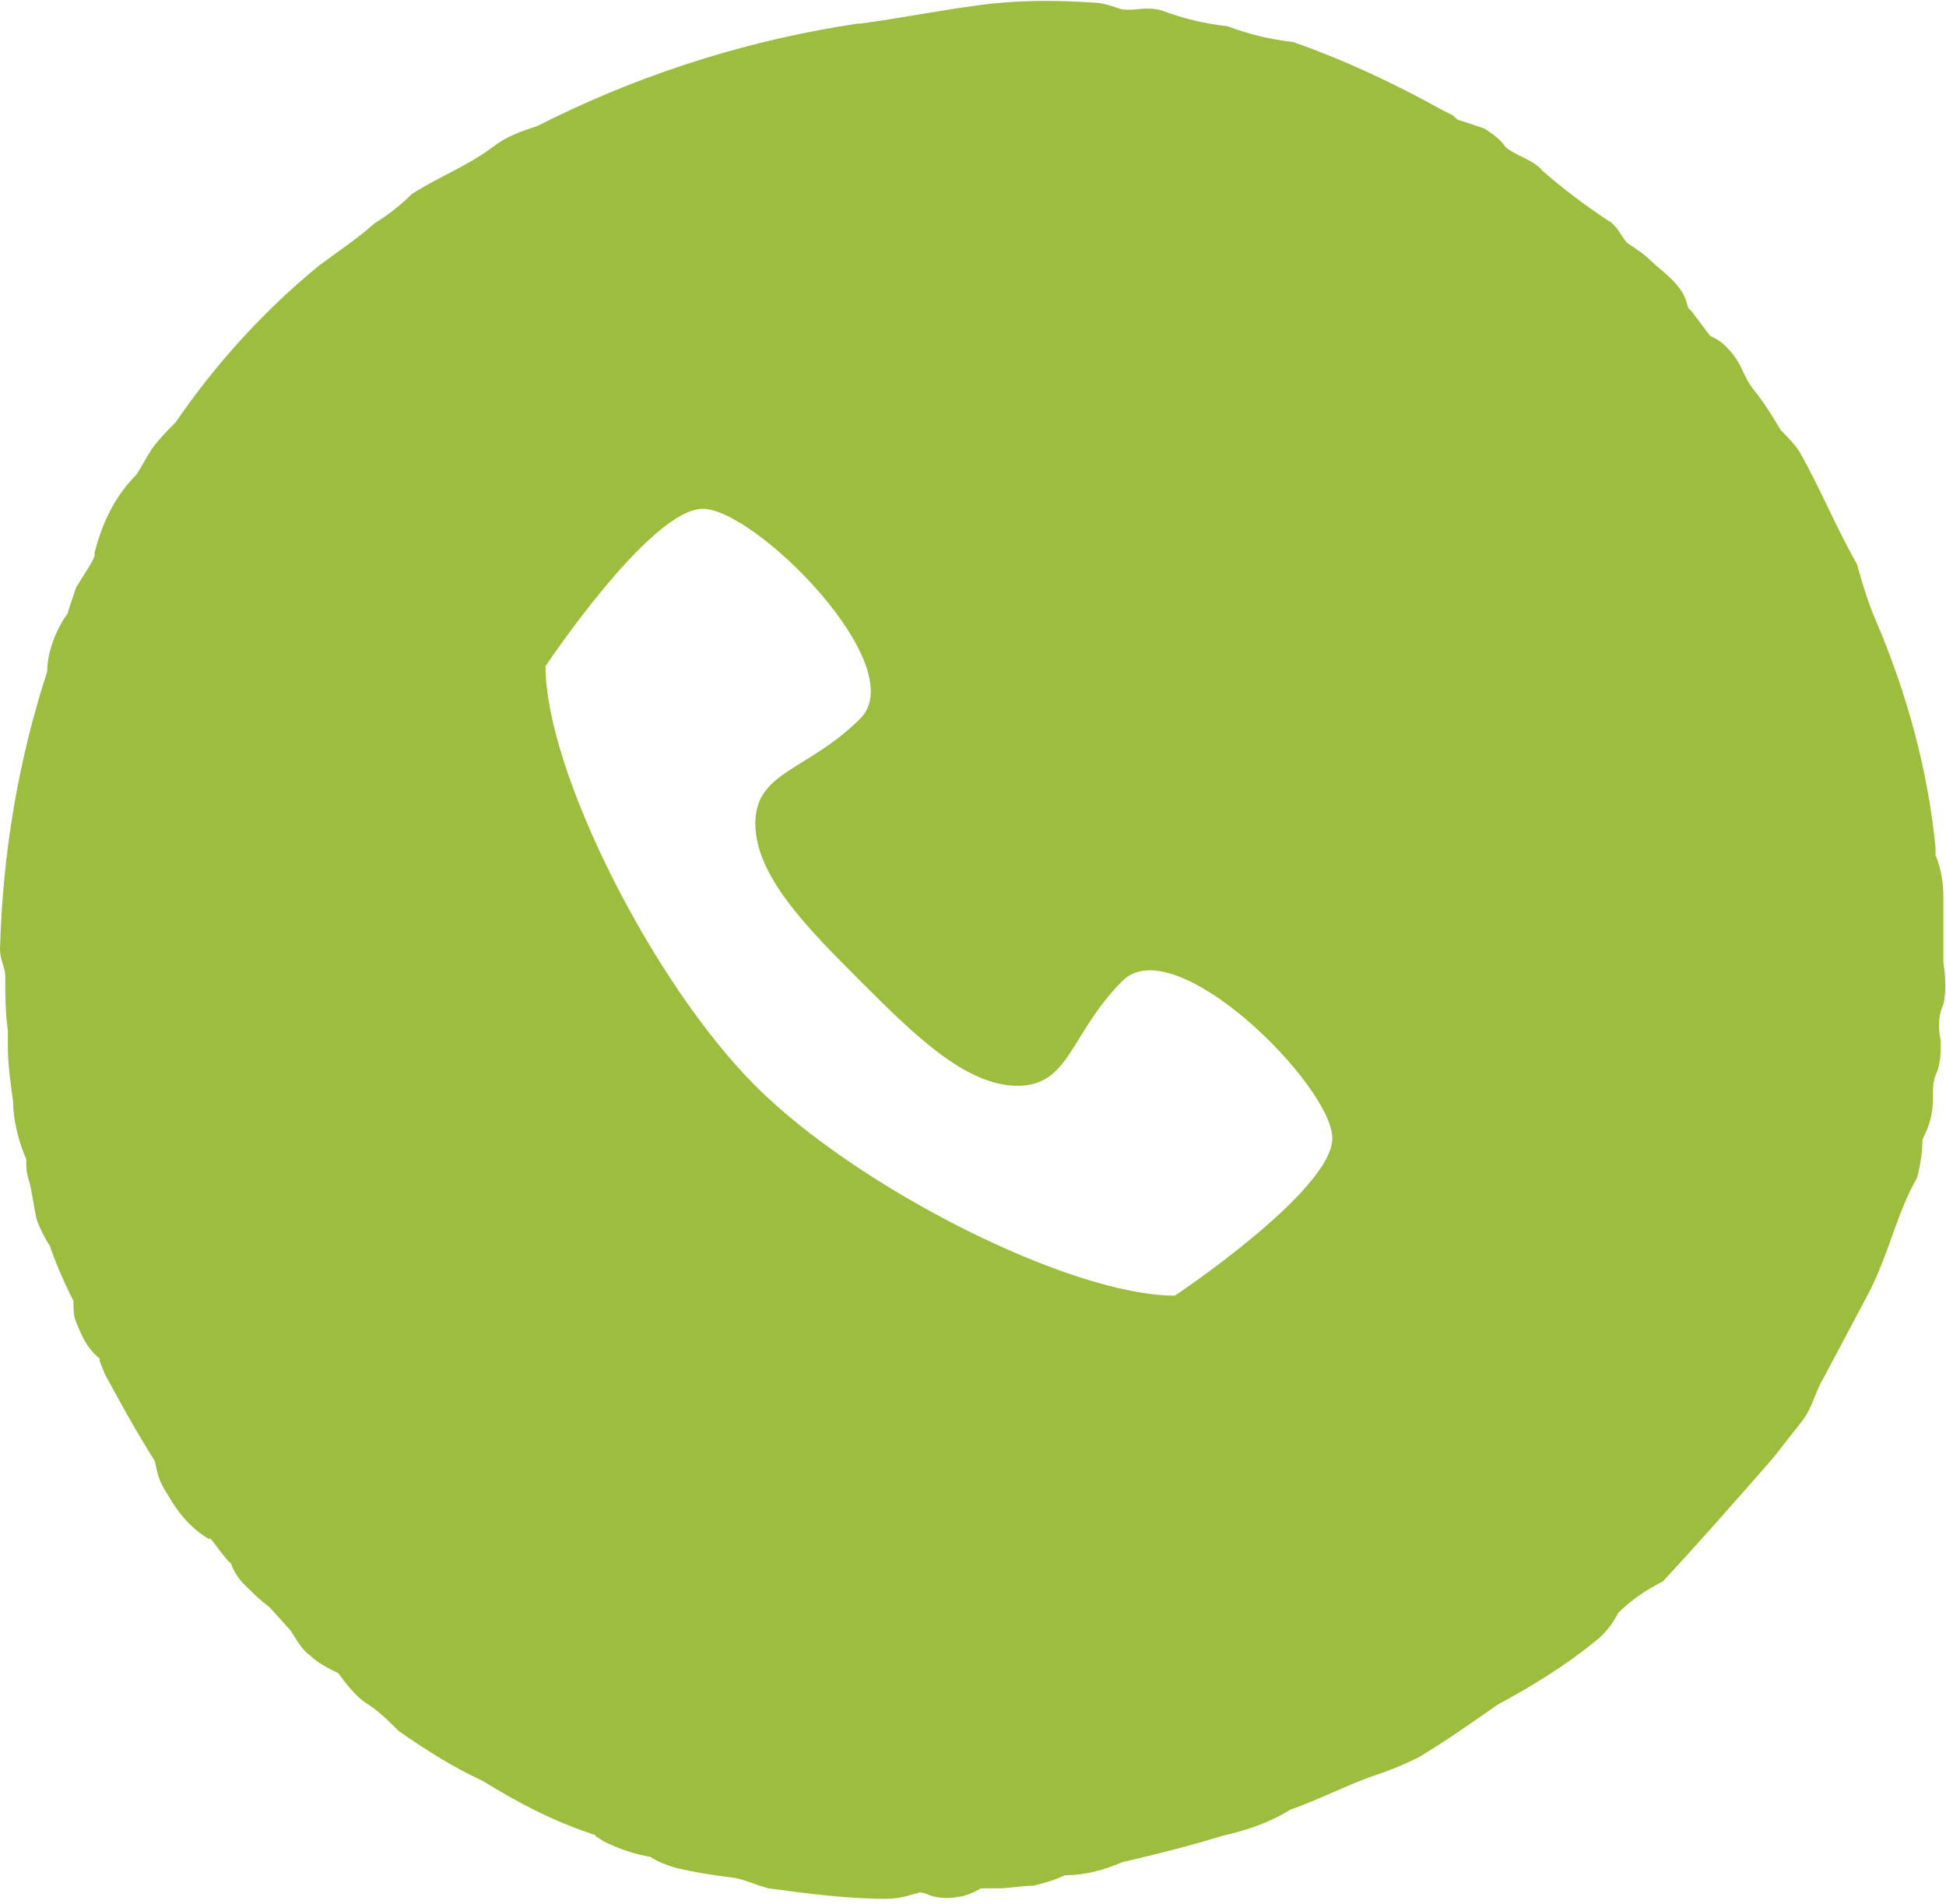 <?xml version="1.0" encoding="utf-8"?>
<!-- Generator: Adobe Illustrator 25.2.1, SVG Export Plug-In . SVG Version: 6.00 Build 0)  -->
<svg version="1.1" id="レイヤー_1" xmlns="http://www.w3.org/2000/svg" xmlns:xlink="http://www.w3.org/1999/xlink" x="0px"
	 y="0px" viewBox="0 0 74.2 72.6" style="enable-background:new 0 0 74.2 72.6;" xml:space="preserve">
<style type="text/css">
	.st0{fill:#9DBD3F;}
</style>
<path class="st0" d="M74.1,36.7v-2.5c0-0.6-0.1-1.1-0.3-1.6v-0.3c-0.3-3-1.1-5.9-2.3-8.7c-0.3-0.7-0.5-1.4-0.7-2.1
	c-0.8-1.4-1.4-2.9-2.2-4.3c-0.2-0.3-0.6-0.7-0.7-0.8c-0.3-0.5-0.6-1-1-1.5c-0.5-0.6-0.4-1-1.1-1.7c-0.2-0.2-0.4-0.3-0.6-0.4L64.6,12
	c-0.2-0.3-0.2-0.1-0.3-0.5c-0.2-0.7-1-1.2-1.4-1.6c-0.2-0.2-0.5-0.4-0.8-0.6c-0.2-0.1-0.4-0.7-0.8-0.9c-0.9-0.6-1.7-1.2-2.5-1.9
	c-0.3-0.4-1.1-0.6-1.4-0.9c-0.2-0.3-0.5-0.5-0.8-0.7c-0.3-0.1-0.6-0.2-0.9-0.3c-0.1,0-0.2-0.1-0.3-0.2L55,4.2
	c-1.8-1-3.7-1.9-5.7-2.6c-0.9-0.1-1.7-0.3-2.5-0.6c-0.9-0.1-1.7-0.3-2.5-0.6c-0.7-0.2-1.2,0.1-1.7-0.1c-0.3-0.1-0.6-0.2-0.9-0.2
	c-1.5-0.1-2.9-0.1-4.4,0.1c-1.5,0.2-3,0.5-4.5,0.7h-0.1c-4,0.6-7.9,1.8-11.6,3.6c-0.2,0.1-0.4,0.2-0.6,0.3c-0.6,0.2-1.2,0.4-1.7,0.8
	c-1.1,0.8-2,1.1-3.1,1.8c-0.4,0.4-0.9,0.8-1.4,1.1c-0.8,0.7-1.3,1-2.1,1.6c-2.1,1.7-4,3.8-5.5,6c-0.3,0.3-0.6,0.6-0.9,1
	c-0.2,0.3-0.4,0.7-0.6,1c-0.8,0.8-1.3,1.8-1.6,3c0.1,0.1-0.4,0.8-0.7,1.3l-0.3,0.9c0,0.1-0.1,0.2-0.1,0.2c-0.4,0.6-0.7,1.4-0.7,2.1
	C0.7,29,0.1,32.5,0,36.2c0,0.4,0.2,0.7,0.2,1c0,0.7,0,1.4,0.1,2.1c0,0.2,0,0.4,0,0.6c0,0.7,0.1,1.4,0.2,2.1c0,0.7,0.2,1.5,0.5,2.2
	c0,0.3,0,0.5,0.1,0.8c0.1,0.3,0.2,1.1,0.3,1.5c0.1,0.3,0.3,0.7,0.5,1c0.2,0.6,0.5,1.3,0.8,1.9l0.1,0.2l0,0c0,0.3,0,0.6,0.1,0.8
	c0.2,0.5,0.4,1,0.9,1.4l0,0c0,0,0,0.1,0,0.1l0.2,0.5c0.6,1.1,1.2,2.2,1.9,3.3C6,56.1,6,56.4,6.4,57c0.4,0.7,0.9,1.3,1.6,1.7
	c-0.1-0.3,0.6,0.8,0.8,0.9c0.1,0.3,0.3,0.6,0.5,0.8c0.3,0.3,0.6,0.6,1,0.9c-0.1-0.1,0.9,1,0.8,0.9c0.2,0.3,0.4,0.7,0.7,0.9
	c0.3,0.3,0.7,0.5,1.1,0.7c0.3,0.4,0.6,0.8,1,1.1c0.5,0.3,0.9,0.7,1.3,1.1c1,0.7,2.1,1.4,3.2,1.9c1.3,0.8,2.6,1.5,4.1,2
	c0.2,0.1,0.2,0,0.2,0.1l0.3,0.2c0.6,0.3,1.2,0.5,1.8,0.6c0.3,0.2,0.6,0.3,0.9,0.4c0.8,0.2,1.5,0.3,2.3,0.4c0.5,0.1,0.6,0.2,1.3,0.4
	c1.5,0.2,3,0.4,4.5,0.4c0.4,0,0.8-0.1,1.1-0.2c0.2,0,0-0.1,0.4,0c0.4,0.2,0.9,0.2,1.4,0.1c0.4-0.1,0.7-0.3,0.7-0.3H38
	c0.6,0,0.9-0.1,1.4-0.1c0.4-0.1,0.8-0.2,1.2-0.4c0.8,0,1.5-0.2,2.2-0.5c1.3-0.3,2.5-0.6,3.8-1c0.9-0.2,1.8-0.5,2.6-1
	c0.9-0.3,2.3-1,3.2-1.3c0.6-0.2,1.1-0.4,1.7-0.7c1-0.6,2-1.3,3-2c1.3-0.7,2.6-1.5,3.7-2.4c0.4-0.3,0.7-0.7,0.9-1.1
	c0.5-0.5,1.1-0.9,1.7-1.2c1.4-1.5,2.8-3.1,4.2-4.7l1.1-1.4c0.4-0.5,0.5-1.1,0.8-1.6l1.7-3.2c0.8-1.5,1.1-3.1,1.9-4.5
	c0.1-0.4,0.2-0.9,0.2-1.4c0-0.1,0.2-0.4,0.3-0.8c0.2-0.8,0-1.1,0.2-1.7c0.2-0.4,0.2-0.9,0.2-1.3c-0.1-0.5-0.1-1,0.1-1.4
	C74.2,37.9,74.2,37.3,74.1,36.7z M44.8,49.4c-4,0-12.1-4.1-16-8s-8-12-8-16c0,0,4-6,6-6s8,6,6,8s-4,2-4,4s2,4,4,6s4,4,6,4s2-2,4-4
	s8,4,8,6S44.8,49.4,44.8,49.4z"/>
</svg>
